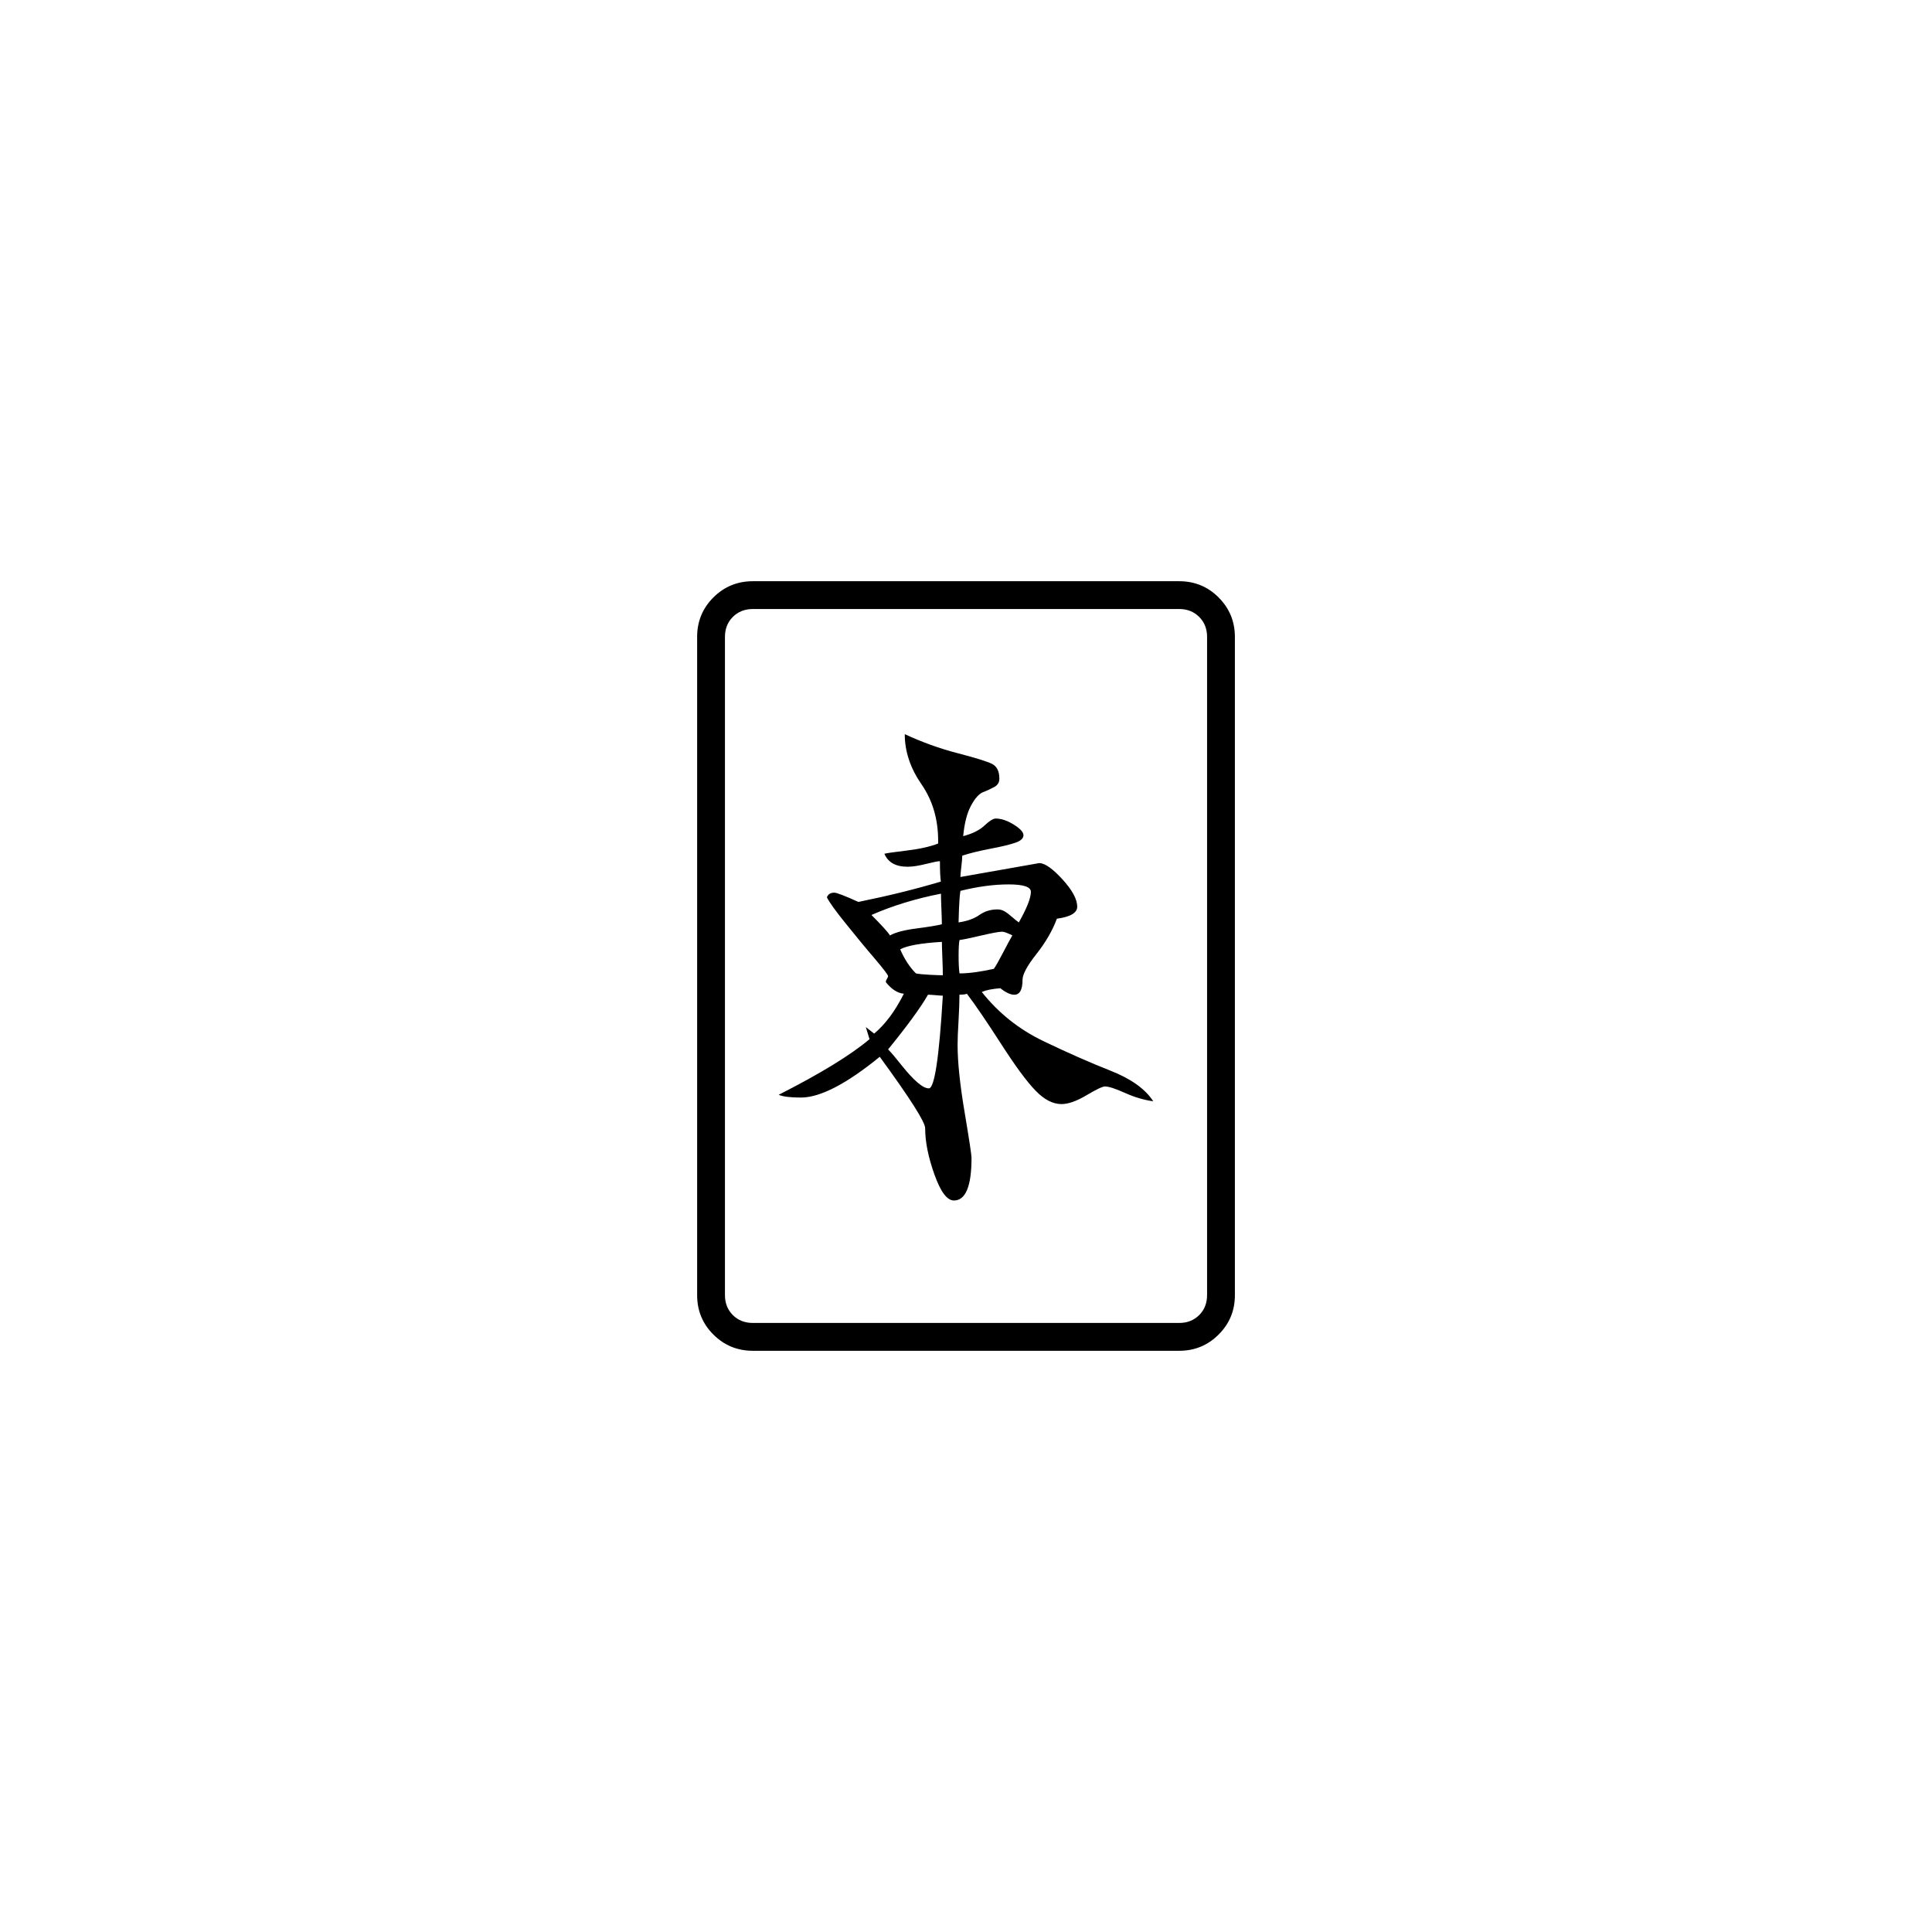 <?xml version="1.0" encoding="UTF-8"?>
<!-- Uploaded to: SVG Repo, www.svgrepo.com, Generator: SVG Repo Mixer Tools -->
<svg fill="#000000" width="800px" height="800px" version="1.1" viewBox="144 144 512 512" xmlns="http://www.w3.org/2000/svg">
 <g>
  <path d="m466.95 302.33c-2.856-2.852-6.352-4.301-10.426-4.301h-113.03c-4.094 0-7.578 1.445-10.449 4.301-2.867 2.875-4.297 6.356-4.297 10.449v174.44c0 4.094 1.422 7.578 4.297 10.445 2.875 2.867 6.352 4.309 10.449 4.309h113.03c4.074 0 7.566-1.441 10.426-4.309 2.879-2.863 4.309-6.344 4.309-10.445v-174.43c-0.008-4.094-1.43-7.574-4.312-10.453zm-3.062 184.89c0 2.125-0.691 3.887-2.086 5.289-1.398 1.379-3.156 2.086-5.277 2.086h-113.03c-2.125 0-3.898-0.699-5.289-2.086-1.387-1.398-2.086-3.156-2.086-5.289v-174.44c0-2.121 0.691-3.887 2.086-5.285 1.387-1.387 3.156-2.098 5.289-2.098h113.03c2.113 0 3.875 0.703 5.277 2.098 1.387 1.391 2.086 3.156 2.086 5.285v174.44z"/>
  <path d="m438.33 427.76c-5.402-2.125-11.352-4.75-17.82-7.856-6.469-3.109-11.918-7.453-16.328-13.023 1.145-0.496 2.777-0.824 4.918-0.988 1.457 1.148 2.695 1.723 3.68 1.723 1.469 0 2.199-1.316 2.199-3.93 0-1.477 1.238-3.773 3.703-6.883 2.453-3.109 4.246-6.219 5.402-9.336 3.598-0.492 5.391-1.547 5.391-3.191 0-1.961-1.309-4.379-3.922-7.246-2.625-2.863-4.676-4.301-6.144-4.301l-20.891 3.684c0-0.492 0.082-1.391 0.242-2.703 0.172-1.32 0.242-2.293 0.242-2.949 1.98-0.652 4.469-1.262 7.5-1.844 3.047-0.574 5.242-1.113 6.629-1.605 1.387-0.484 2.098-1.145 2.098-1.969 0-0.812-0.859-1.754-2.582-2.824-1.711-1.066-3.312-1.598-4.793-1.598-0.656 0-1.629 0.617-2.949 1.844-1.309 1.238-3.199 2.176-5.652 2.824 0.324-3.426 1.02-6.133 2.086-8.105 1.066-1.969 2.133-3.144 3.211-3.566 1.055-0.398 2.051-0.863 2.938-1.355 0.902-0.48 1.355-1.219 1.355-2.203 0-1.969-0.656-3.277-1.969-3.934-1.32-0.645-4.344-1.586-9.102-2.824-4.746-1.227-9.418-2.91-14-5.043 0 4.586 1.48 9.016 4.418 13.27 2.949 4.258 4.43 9.254 4.43 14.988v0.73c-2.141 0.828-4.883 1.445-8.242 1.848-3.359 0.402-5.356 0.691-6.008 0.859 0.973 2.293 3.019 3.441 6.133 3.441 1.309 0 2.949-0.25 4.918-0.742 1.953-0.492 3.191-0.734 3.668-0.734 0 2.617 0.094 4.426 0.254 5.402-6.547 1.969-13.84 3.773-21.855 5.402-3.609-1.629-5.742-2.457-6.387-2.457-0.996 0-1.641 0.414-1.969 1.23 0.645 1.32 2.328 3.648 5.035 6.996 2.707 3.363 5.231 6.441 7.625 9.223 2.359 2.789 3.555 4.344 3.555 4.668 0 0.16-0.117 0.449-0.367 0.859-0.254 0.41-0.289 0.699-0.125 0.863 1.48 1.809 3.035 2.789 4.676 2.949-2.305 4.586-4.918 8.098-7.867 10.559l-2.211-1.723 0.984 3.207c-5.078 4.258-13.109 9.172-24.078 14.738 1.145 0.496 3.109 0.73 5.902 0.73 5.066 0 12.043-3.59 20.883-10.805 8.012 10.977 12.031 17.289 12.031 18.918 0 3.609 0.824 7.707 2.465 12.289 1.629 4.578 3.34 6.879 5.16 6.879 3.098 0 4.664-3.769 4.664-11.297 0-0.824-0.621-4.875-1.844-12.168-1.227-7.285-1.848-13.223-1.848-17.816 0-1.469 0.082-3.598 0.254-6.387 0.16-2.785 0.242-5.07 0.242-6.879 0.984 0 1.629-0.078 1.969-0.242 2.125 2.789 5.117 7.164 8.969 13.141 3.84 5.988 6.918 10.16 9.223 12.531 2.293 2.375 4.566 3.566 6.871 3.566 1.797 0 4.004-0.777 6.629-2.336 2.613-1.559 4.246-2.336 4.906-2.336 0.996 0 2.742 0.57 5.289 1.711 2.547 1.145 5.047 1.883 7.5 2.215-2.113-3.262-5.891-5.953-11.293-8.09zm-63.383-41.281c5.559-2.441 11.711-4.336 18.418-5.644 0 0.984 0.047 2.375 0.125 4.176 0.07 1.809 0.117 3.109 0.117 3.93-1.309 0.332-3.555 0.699-6.746 1.113-3.207 0.41-5.535 1.023-7.016 1.844-0.48-0.82-2.125-2.629-4.898-5.418zm15.211 45.949c-0.812 0-1.832-0.531-3.059-1.598-1.238-1.059-2.613-2.582-4.188-4.543-1.551-1.969-2.731-3.359-3.555-4.184 5.078-6.227 8.598-11.055 10.574-14.492 0.473 0 1.168 0.047 2.086 0.125 0.875 0.094 1.504 0.125 1.844 0.125-0.969 16.379-2.207 24.566-3.703 24.566zm0.258-30.098c-1.629-0.082-2.856-0.203-3.68-0.367-1.641-1.629-3.035-3.762-4.176-6.379 1.809-0.988 5.484-1.641 11.051-1.98 0 0.828 0.047 2.223 0.125 4.188 0.082 1.961 0.125 3.519 0.125 4.664-0.656 0-1.805-0.043-3.445-0.125zm7.734-17.691c0.082-1.879 0.195-3.394 0.367-4.551 4.586-1.137 8.855-1.711 12.777-1.711 3.934 0 5.902 0.656 5.902 1.961 0 1.637-1.066 4.336-3.191 8.109-0.496-0.332-1.113-0.824-1.848-1.48-0.73-0.641-1.387-1.137-1.969-1.469-0.559-0.332-1.18-0.492-1.844-0.492-1.809 0-3.402 0.492-4.793 1.469-1.402 0.984-3.231 1.641-5.523 1.973 0.012-0.648 0.047-1.93 0.121-3.809zm0.133 17.324c-0.172-1.137-0.242-2.703-0.242-4.664 0-1.969 0.07-3.359 0.242-4.184 1.145-0.152 3.109-0.57 5.906-1.227 2.777-0.645 4.578-0.977 5.402-0.977 0.484 0 1.387 0.332 2.695 0.977-0.484 0.828-1.309 2.336-2.453 4.551-1.145 2.203-1.969 3.644-2.453 4.309-3.613 0.801-6.644 1.215-9.098 1.215z"/>
 </g>
</svg>